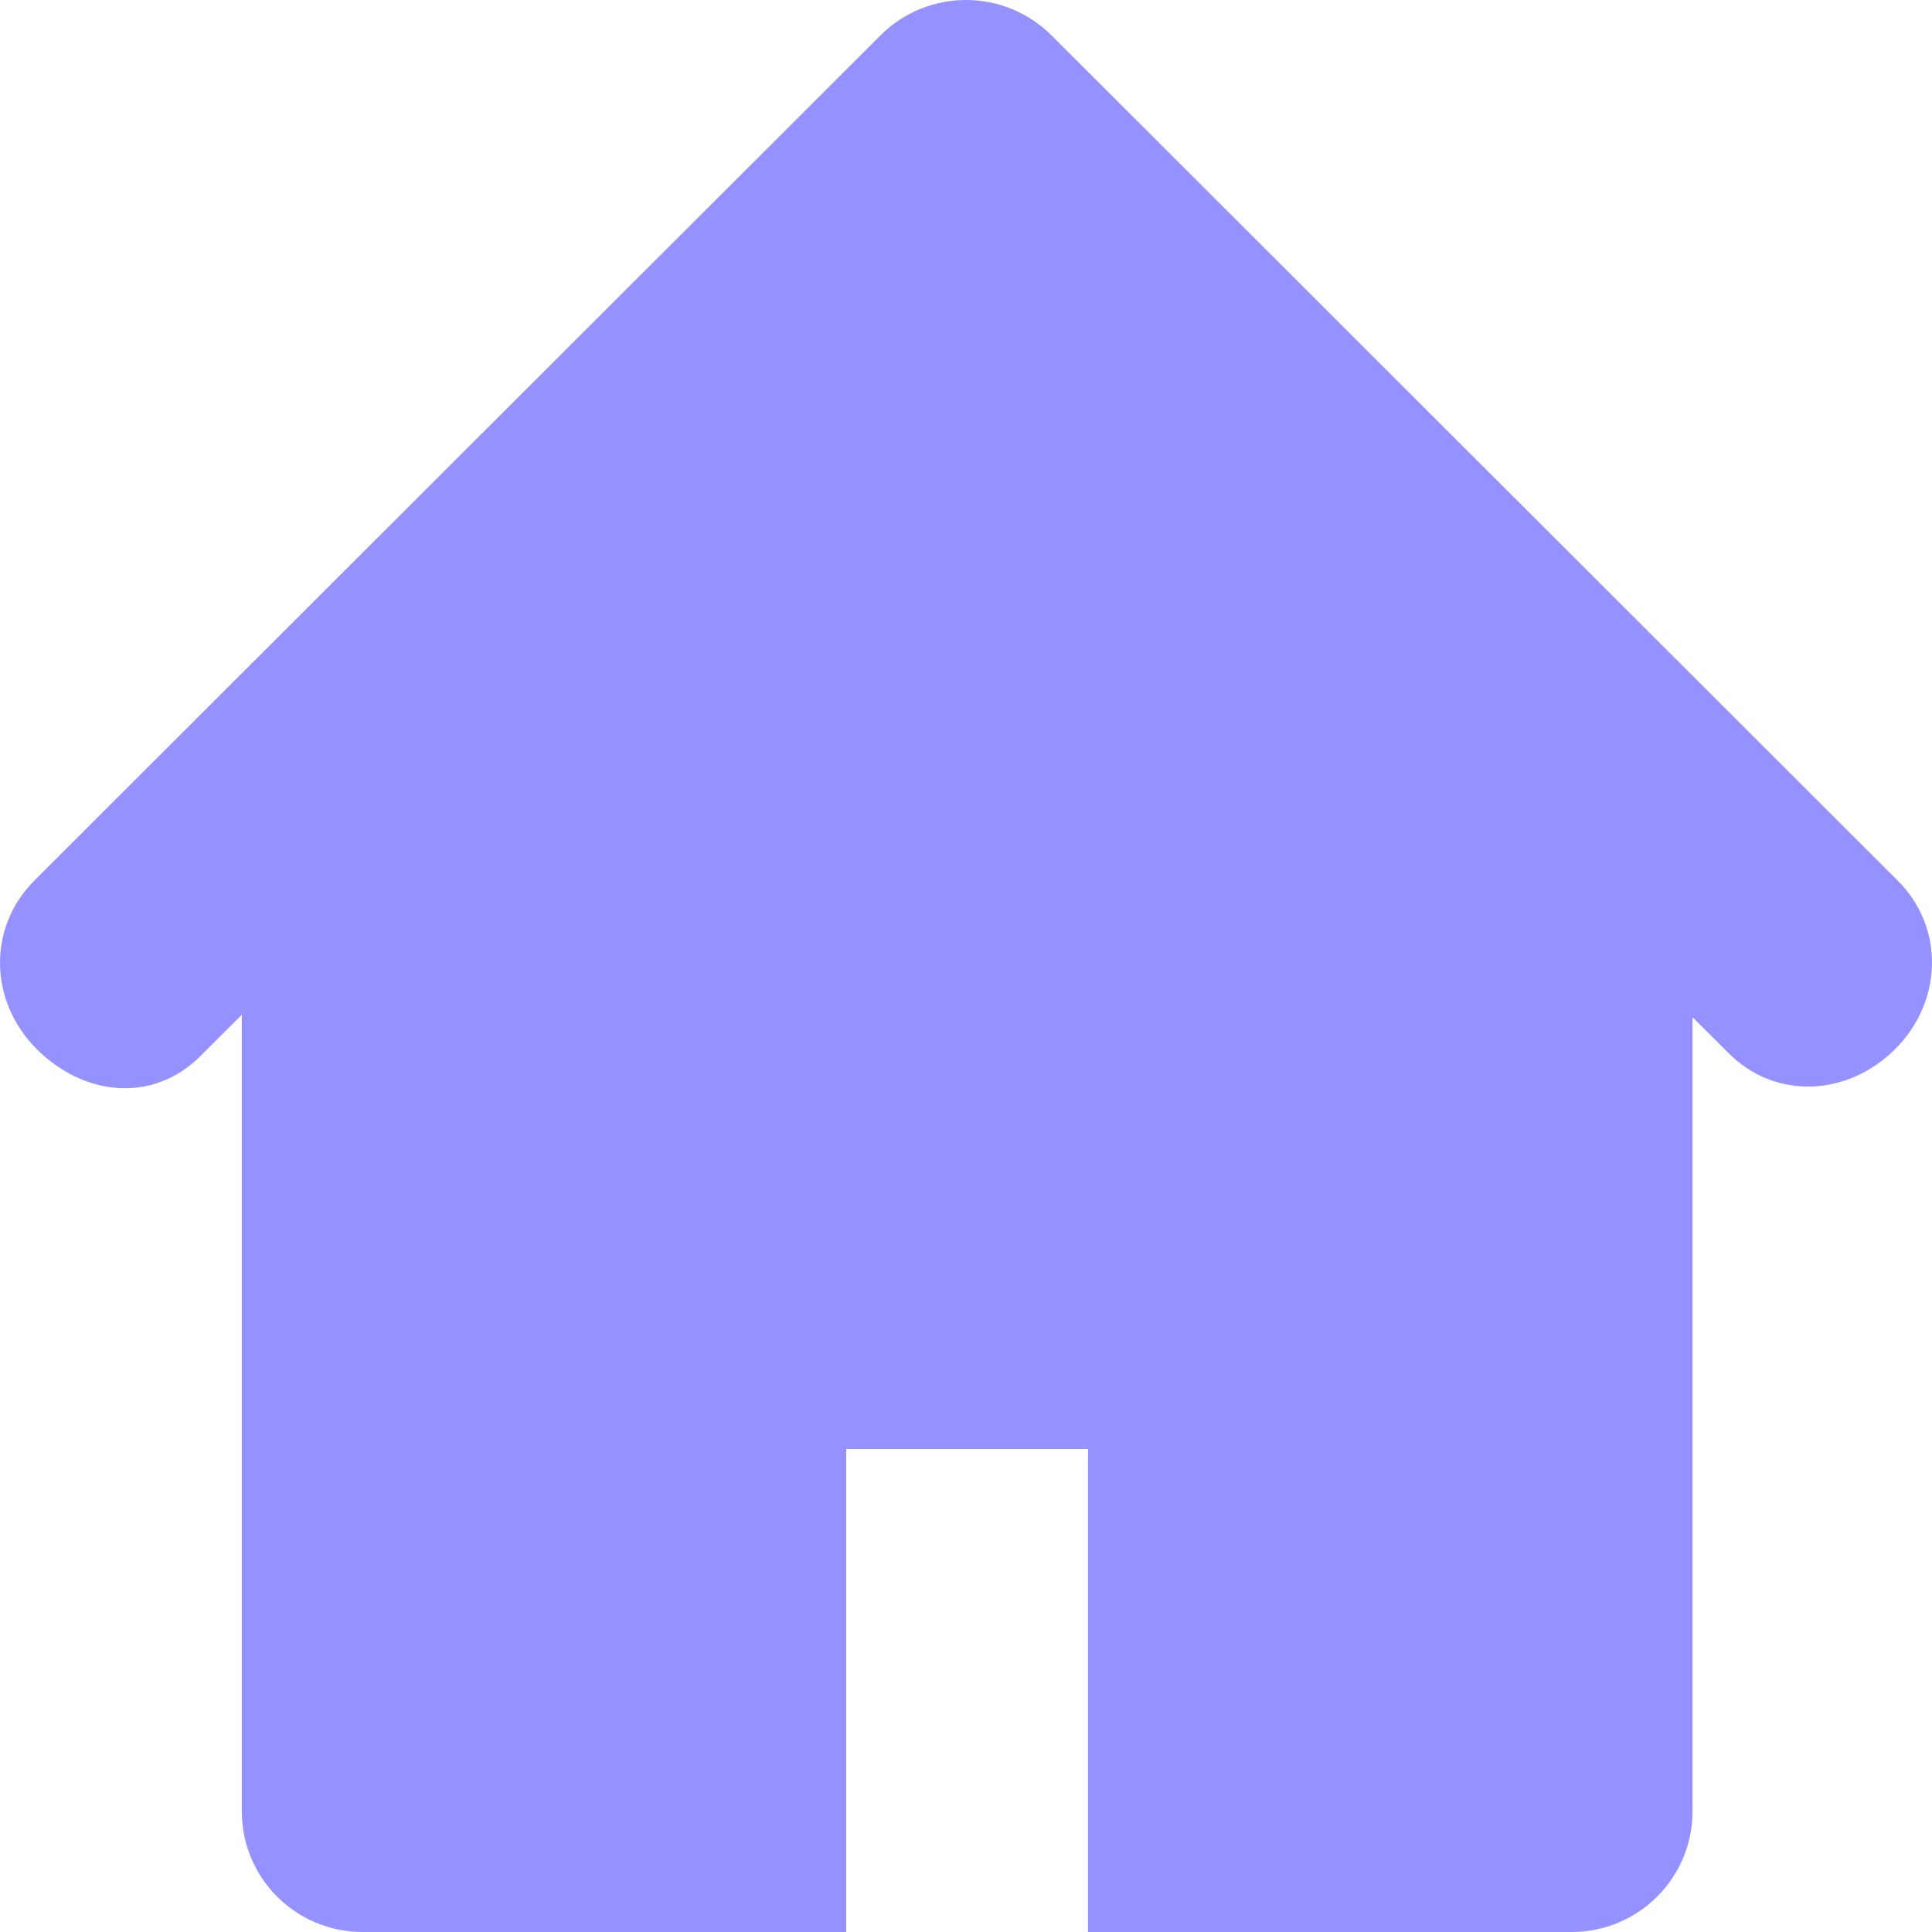 <svg width="20" height="20" viewBox="0 0 20 20" fill="none" xmlns="http://www.w3.org/2000/svg">
  <path d="M19.645 9.116L10.885 0.366C10.64 0.122 10.32 0 10 0C9.68 0 9.359 0.122 9.115 0.366L0.355 9.116C-0.134 9.606 -0.11 10.371 0.379 10.859C0.869 11.35 1.585 11.422 2.075 10.932L2.503 10.505V18.75C2.503 19.441 3.062 20 3.754 20H8.76V15H11.263V20H16.269C16.961 20 17.521 19.441 17.521 18.75V10.53L17.895 10.903C18.383 11.391 19.13 11.348 19.62 10.859C20.109 10.371 20.135 9.604 19.645 9.116Z" fill="#9592FF" />
</svg>